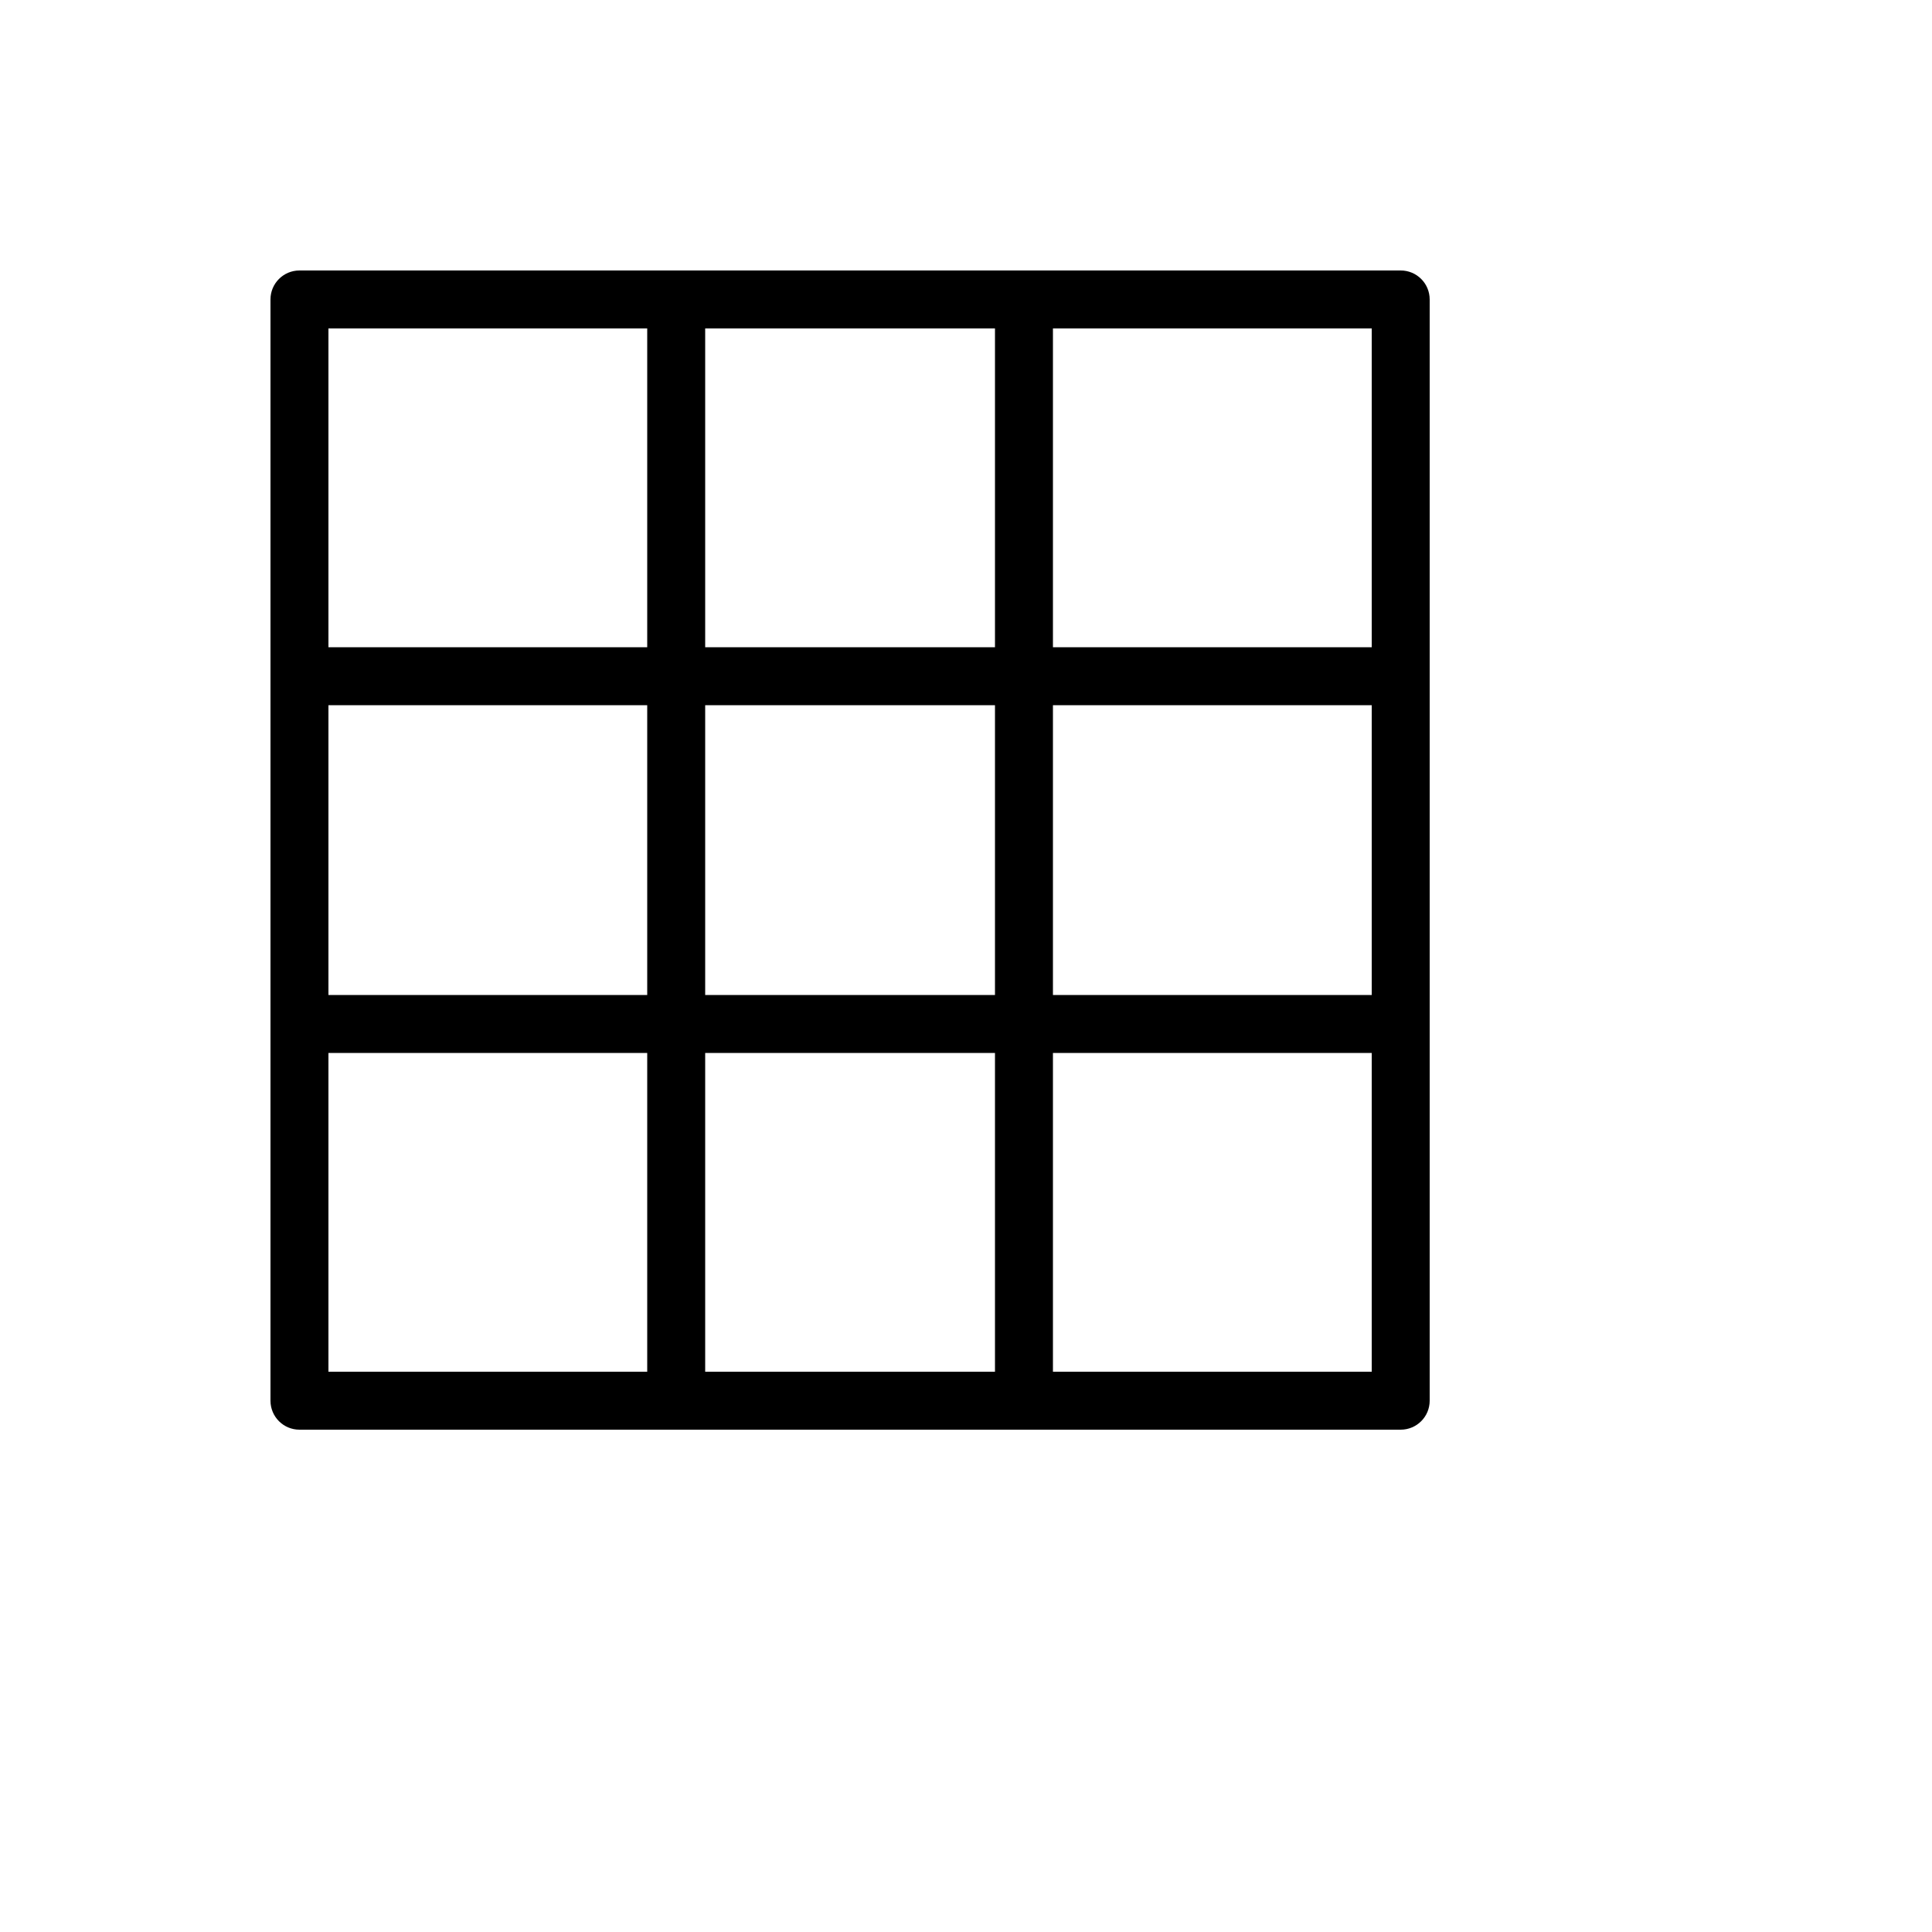 <svg xmlns="http://www.w3.org/2000/svg" version="1.1" xmlns:xlink="http://www.w3.org/1999/xlink" width="100%" height="100%" id="svgWorkerArea" viewBox="-25 -25 625 625" xmlns:idraw="https://idraw.muisca.co" style="background: white;"><defs id="defsdoc"><pattern id="patternBool" x="0" y="0" width="10" height="10" patternUnits="userSpaceOnUse" patternTransform="rotate(35)"><circle cx="5" cy="5" r="4" style="stroke: none;fill: #ff000070;"></circle></pattern></defs><g id="fileImp-11994487" class="cosito"><path id="pathImp-637545696" class="grouped" d="M428.125 62.5C428.125 62.5 71.864 62.5 71.864 62.5 66.689 62.504 62.496 66.7 62.5 71.875 62.5 71.875 62.5 428.134 62.5 428.135 62.504 433.311 66.7 437.504 71.875 437.5 71.875 437.5 428.136 437.5 428.136 437.5 433.311 437.496 437.504 433.3 437.5 428.125 437.5 428.125 437.5 71.864 437.5 71.864 437.496 66.689 433.3 62.496 428.125 62.5 428.125 62.5 428.125 62.5 428.125 62.5M184.375 418.75C184.375 418.75 81.25 418.75 81.25 418.75 81.25 418.75 81.25 315.625 81.25 315.625 81.25 315.625 184.375 315.625 184.375 315.625 184.375 315.625 184.375 418.75 184.375 418.75 184.375 418.75 184.375 418.75 184.375 418.75M184.375 296.875C184.375 296.875 81.25 296.875 81.25 296.875 81.25 296.875 81.25 203.125 81.25 203.125 81.25 203.125 184.375 203.125 184.375 203.125 184.375 203.125 184.375 296.875 184.375 296.875 184.375 296.875 184.375 296.875 184.375 296.875M184.375 184.375C184.375 184.375 81.25 184.375 81.25 184.375 81.25 184.375 81.25 81.25 81.25 81.25 81.25 81.25 184.375 81.25 184.375 81.25 184.375 81.25 184.375 184.375 184.375 184.375 184.375 184.375 184.375 184.375 184.375 184.375M296.875 418.75C296.875 418.75 203.125 418.75 203.125 418.75 203.125 418.75 203.125 315.625 203.125 315.625 203.125 315.625 296.875 315.625 296.875 315.625 296.875 315.625 296.875 418.75 296.875 418.75 296.875 418.75 296.875 418.75 296.875 418.75M296.875 296.875C296.875 296.875 203.125 296.875 203.125 296.875 203.125 296.875 203.125 203.125 203.125 203.125 203.125 203.125 296.875 203.125 296.875 203.125 296.875 203.125 296.875 296.875 296.875 296.875 296.875 296.875 296.875 296.875 296.875 296.875M296.875 184.375C296.875 184.375 203.125 184.375 203.125 184.375 203.125 184.375 203.125 81.25 203.125 81.25 203.125 81.25 296.875 81.25 296.875 81.25 296.875 81.25 296.875 184.375 296.875 184.375 296.875 184.375 296.875 184.375 296.875 184.375M418.75 418.75C418.75 418.75 315.625 418.75 315.625 418.75 315.625 418.75 315.625 315.625 315.625 315.625 315.625 315.625 418.75 315.625 418.75 315.625 418.75 315.625 418.75 418.75 418.75 418.75 418.75 418.75 418.75 418.75 418.75 418.75M418.75 296.875C418.75 296.875 315.625 296.875 315.625 296.875 315.625 296.875 315.625 203.125 315.625 203.125 315.625 203.125 418.75 203.125 418.75 203.125 418.75 203.125 418.75 296.875 418.75 296.875 418.75 296.875 418.75 296.875 418.75 296.875M418.75 184.375C418.75 184.375 315.625 184.375 315.625 184.375 315.625 184.375 315.625 81.25 315.625 81.25 315.625 81.25 418.75 81.25 418.75 81.25 418.75 81.25 418.75 184.375 418.75 184.375 418.75 184.375 418.75 184.375 418.75 184.375"></path></g></svg>